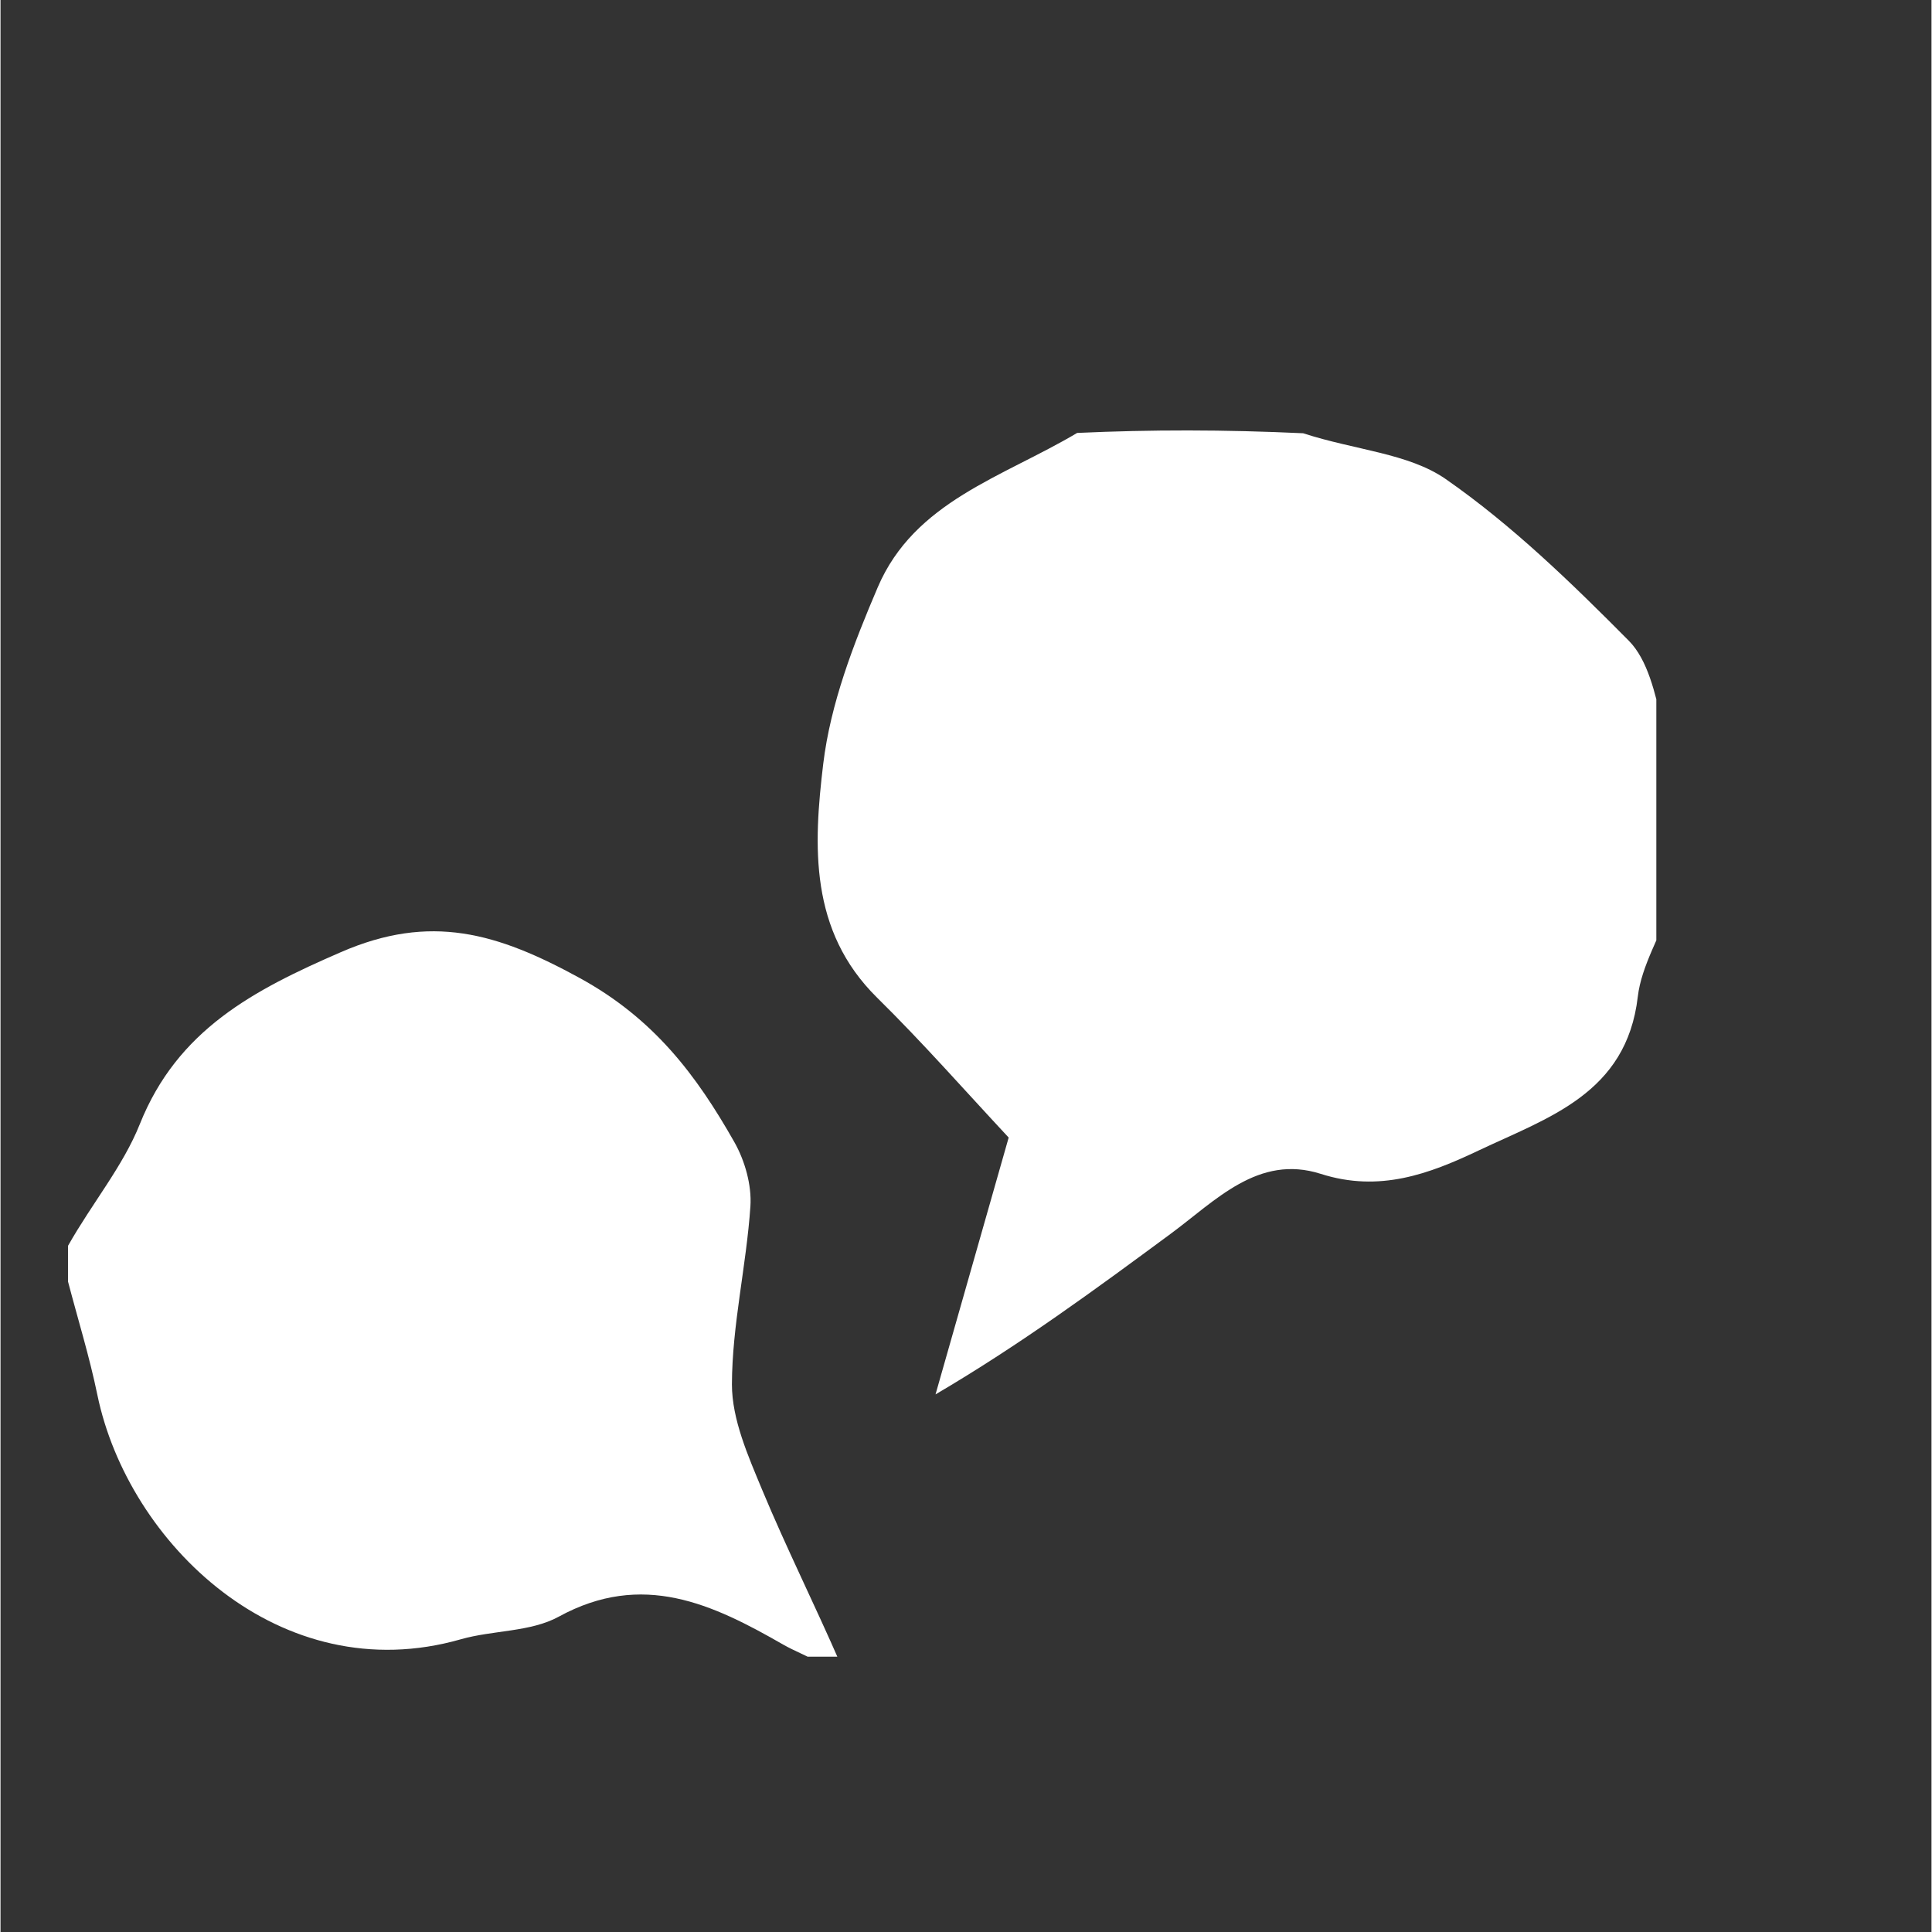 <svg xmlns="http://www.w3.org/2000/svg" xmlns:xlink="http://www.w3.org/1999/xlink" width="300" zoomAndPan="magnify" viewBox="0 0 224.88 225" height="300" preserveAspectRatio="xMidYMid meet" version="1.2"><rect x="0" y="0" width="224.88" height="225" fill="#333333" stroke="none"/><defs><clipPath id="96c37dca61"><path d="M 95 50 L 192.836 50 L 192.836 163 L 95 163 Z M 95 50 "/></clipPath><clipPath id="610a439ec3"><path d="M 7.027 108.004 L 98 108.004 L 98 192.938 L 7.027 192.938 Z M 7.027 108.004 "/></clipPath></defs><g id="dd0aa7ca27"><g clip-rule="nonzero" clip-path="url(#96c37dca61)"><path style=" stroke:none;fill-rule:nonzero;fill:#ffffff;fill-opacity:1;" d="M 194.738 104.883 C 193.34 108.953 191.105 112.414 190.676 116.082 C 189.359 127.375 180.207 130.156 172.109 134 C 166.383 136.715 160.598 138.895 153.754 136.707 C 146.469 134.383 141.492 139.848 136.238 143.715 C 127.5 150.168 118.746 156.602 108.891 162.391 C 111.816 152.09 114.754 141.785 117.41 132.48 C 112.387 127.098 107.426 121.445 102.082 116.184 C 94.168 108.379 94.672 98.469 95.812 88.969 C 96.656 81.941 99.348 74.98 102.164 68.391 C 106.438 58.391 116.703 55.578 125.387 50.418 C 134.008 50.027 142.5 50.027 151.703 50.457 C 157.781 52.434 163.965 52.781 168.305 55.789 C 176.043 61.172 182.953 67.887 189.625 74.613 C 191.855 76.863 192.699 80.781 193.484 84.094 C 194.328 87.633 194.355 91.367 194.738 95.02 C 194.738 98.137 194.738 101.25 194.738 104.883 Z M 194.738 104.883 "/></g><g clip-rule="nonzero" clip-path="url(#610a439ec3)"><path style=" stroke:none;fill-rule:nonzero;fill:#ffffff;fill-opacity:1;" d="M 7.859 145.09 C 10.695 140.074 14.266 135.82 16.223 130.914 C 20.617 119.926 29.465 115.305 39.621 110.895 C 50.09 106.336 57.867 108.652 67.43 113.887 C 76.094 118.625 81.047 125.215 85.465 133.012 C 86.691 135.18 87.496 138.023 87.332 140.484 C 86.863 147.422 85.199 154.312 85.18 161.223 C 85.18 165.32 87.066 169.559 88.695 173.492 C 91.496 180.219 94.762 186.75 97.836 193.797 C 97.324 194.227 96.812 194.227 95.777 193.844 C 93.902 192.816 92.484 192.285 91.184 191.547 C 82.922 186.805 74.77 182.934 65.012 188.277 C 61.719 190.082 57.363 189.836 53.594 190.914 C 32.586 196.918 14.859 179.723 11.281 162.457 C 10.367 158.008 9.012 153.645 7.859 149.242 C 7.859 148.008 7.859 146.781 7.859 145.09 Z M 7.859 145.09 "/></g></g></svg>